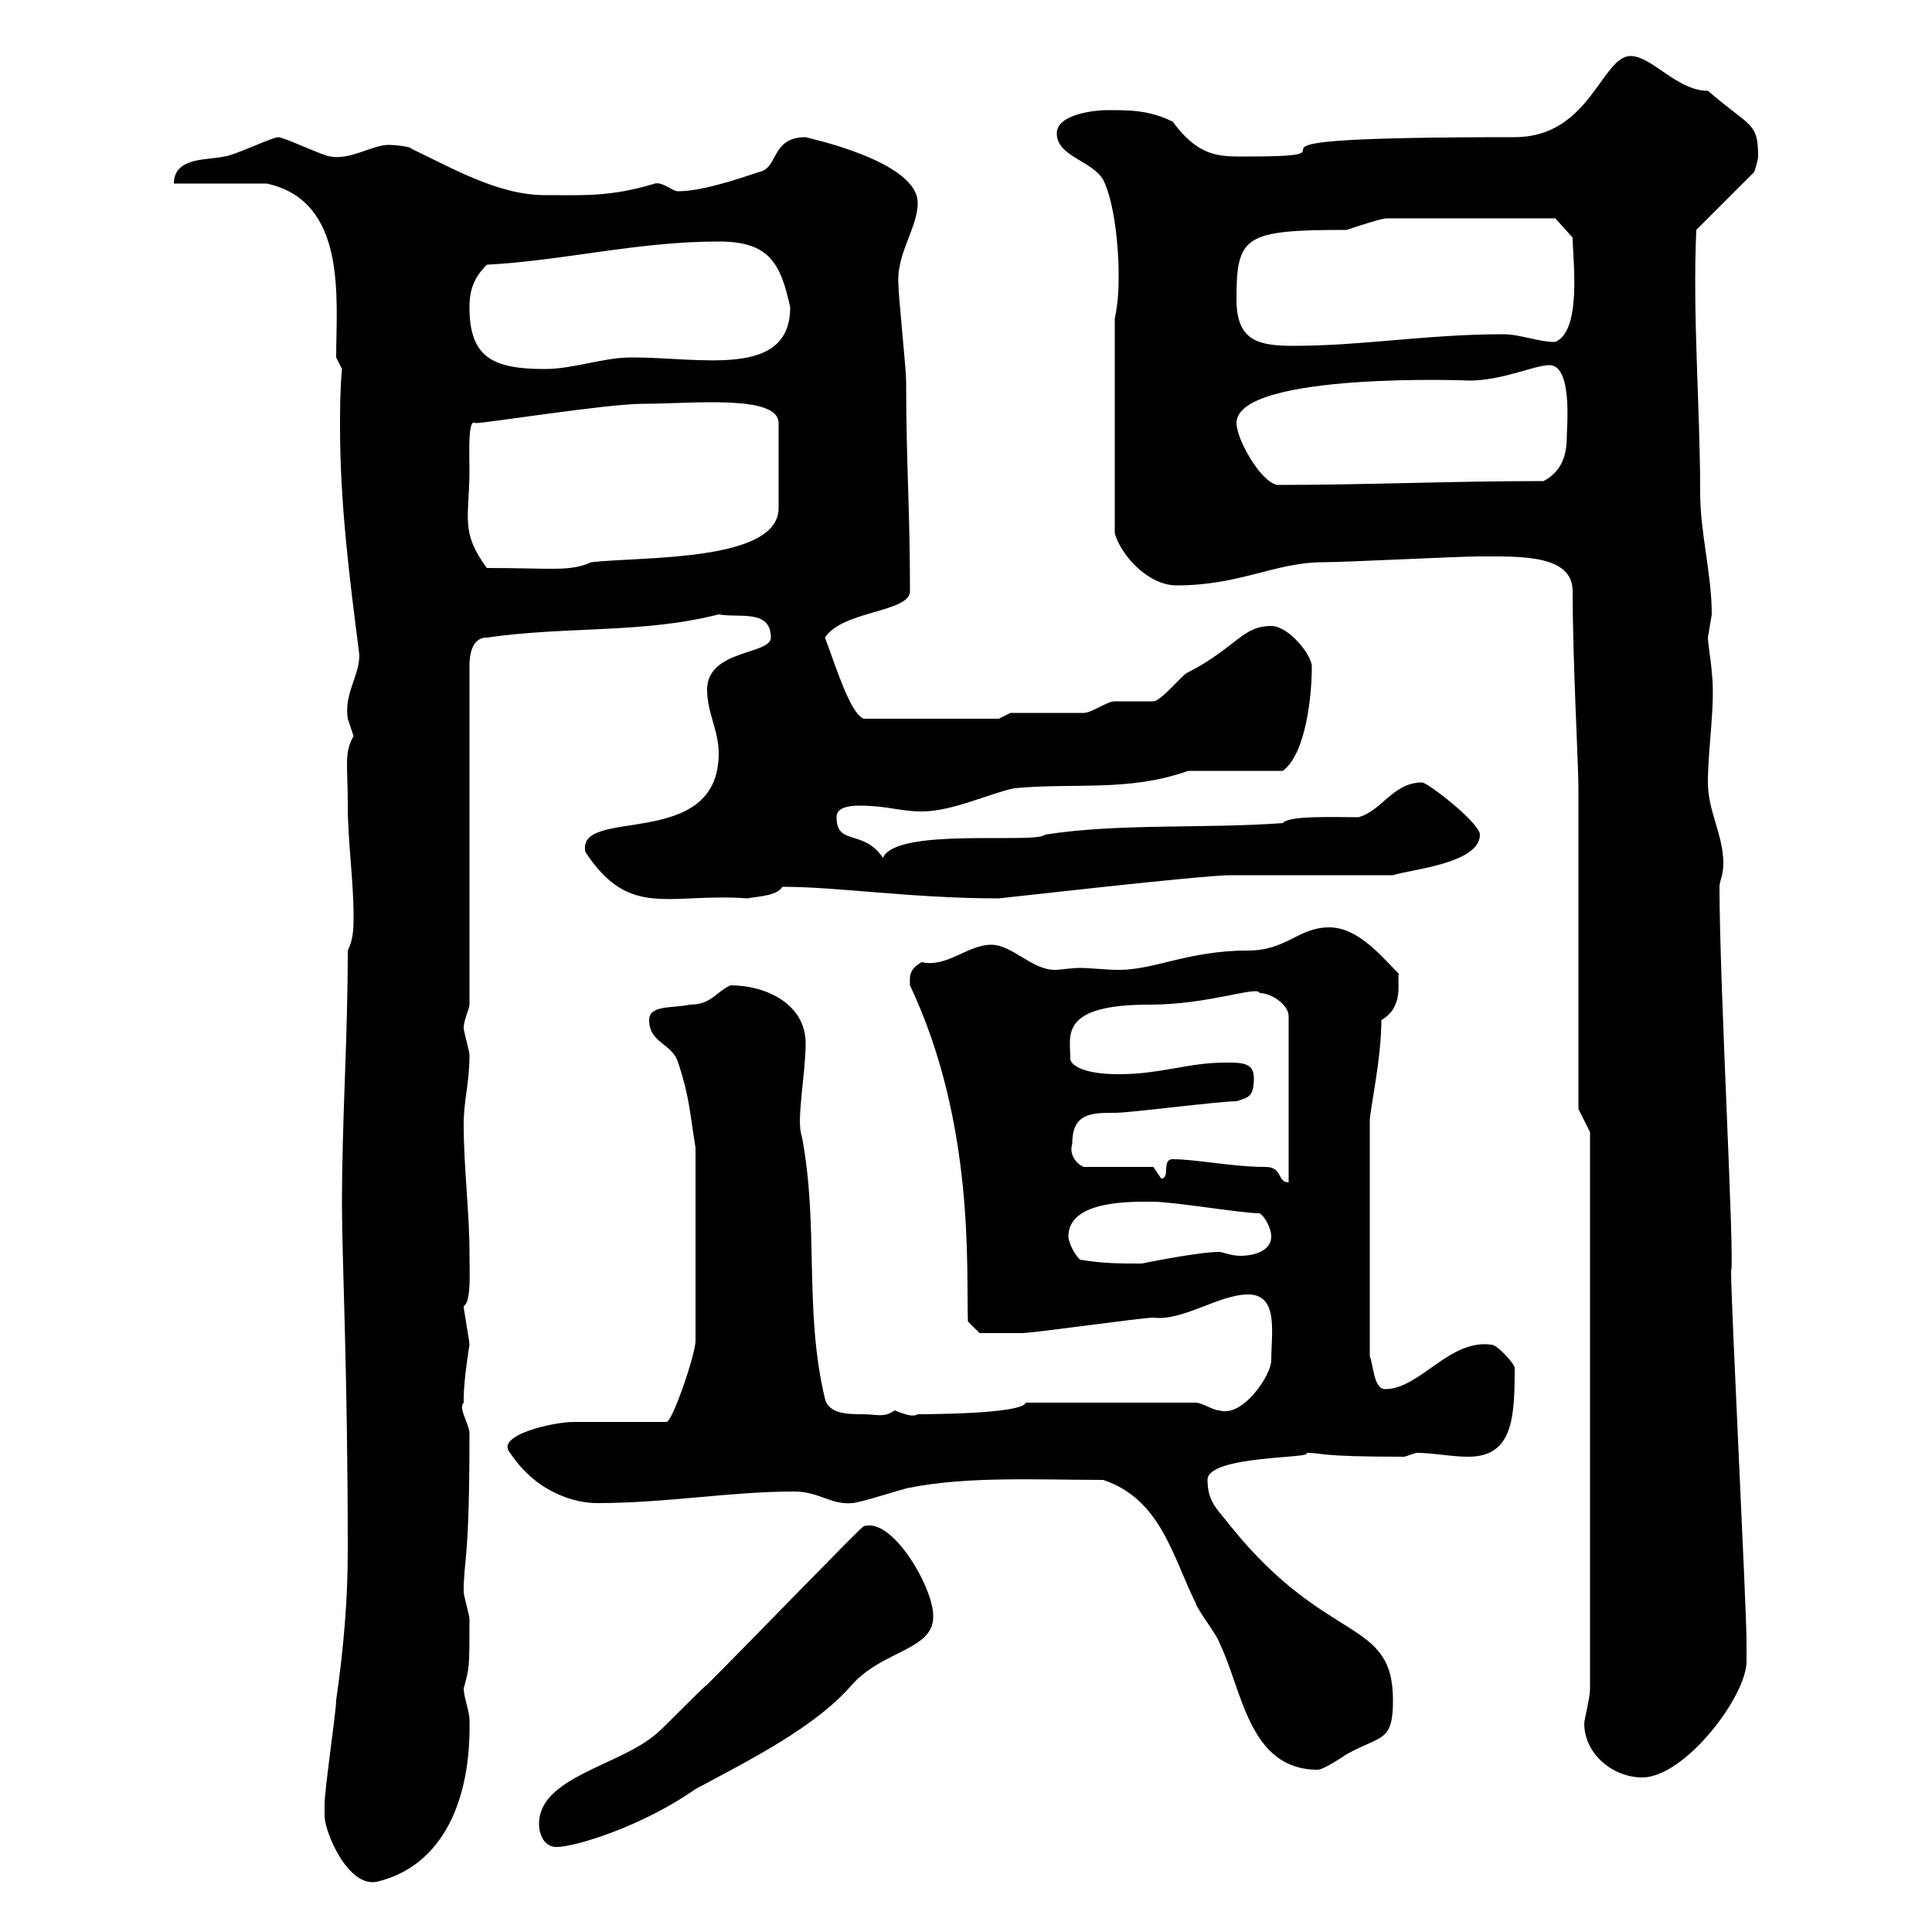 <svg xmlns="http://www.w3.org/2000/svg" xmlns:xlink="http://www.w3.org/1999/xlink" width="300" height="300"><path d="M50.40 282C50.40 284.40 54 293.10 58.50 292.20C68.70 289.80 73.20 279.60 72.90 267C72.90 265.80 72 263.40 72 262.20C72.90 258.90 72.90 258.90 72.90 251.40C72.90 250.80 72 247.80 72 247.20C72 241.80 72.90 243 72.90 222.60C72.90 221.10 71.10 218.70 72 217.80C72 217.80 72 217.20 72 217.20C72 214.20 72.90 208.80 72.90 208.80C72.90 208.20 72 203.40 72 202.80C73.20 202.20 72.90 197.40 72.90 194.40C72.90 188.40 72 181.20 72 174.60C72 170.70 72.90 168.30 72.90 163.80C72.90 163.20 72 160.20 72 159.60C72 158.40 72.90 156.60 72.90 156L72.90 103.50C72.90 102.60 72.90 99 75.60 99C88.20 97.20 99.90 98.40 111.60 95.40C114.60 96 119.70 94.50 119.70 99C119.70 101.70 109.80 100.80 109.80 107.10C109.80 110.70 111.60 113.40 111.60 117C111.60 132.30 89.40 125.10 90.90 132.30C97.80 142.80 103.80 138.60 116.10 139.50C117.30 139.20 120.60 139.20 121.50 137.70C130.20 137.70 141.60 139.50 155.10 139.50C155.40 139.50 186.60 135.90 191.10 135.90L216.30 135.90C219 135 229.80 134.10 229.80 129.60C229.80 127.80 221.70 121.50 220.80 121.50C216.30 121.50 214.50 126 210.90 126.90C207.30 126.90 200.10 126.60 199.20 127.80C187.50 128.70 173.70 127.80 162.30 129.60C160.80 131.10 139.20 128.40 137.10 133.20C134.10 128.70 129.90 131.40 129.90 126.90C129.90 125.40 131.70 125.10 133.50 125.10C137.70 125.10 139.80 126 143.10 126C147.90 126 153.30 123.30 157.50 122.40C166.80 121.50 175.20 123 184.50 119.70C186.60 119.70 197.40 119.70 199.20 119.70C202.80 117 203.70 108 203.70 103.50C203.70 101.70 200.10 97.20 197.40 97.20C192.90 97.20 192 100.50 184.50 104.40C183.90 104.40 180.30 108.90 179.10 108.90C178.50 108.90 173.70 108.90 173.10 108.90C171.90 108.90 169.50 110.70 168.30 110.70C166.50 110.70 158.70 110.70 156.90 110.70L155.10 111.60L134.10 111.60C132 110.70 129.90 103.80 128.10 99C130.80 94.80 141.30 95.10 141.30 91.80C141.30 78.90 140.70 71.70 140.70 59.10C140.70 57.30 139.50 45.90 139.50 44.10C139.20 39.30 142.50 35.40 142.50 31.50C142.50 24.90 124.80 21.30 125.10 21.30C119.70 21.30 120.90 26.10 117.90 26.70C114.30 27.90 108.90 29.70 105.30 29.70C104.40 29.70 102.90 28.20 101.70 28.50C94.80 30.60 90.60 30.30 84.60 30.30C77.40 30.30 70.20 26.10 63.90 23.10C63.90 22.80 61.50 22.50 60.30 22.50C57.90 22.50 54.30 24.90 51.30 24.30C50.40 24.30 44.10 21.30 43.20 21.30C42.30 21.30 36 24.30 34.80 24.30C32.40 24.90 27 24.30 27 28.50L41.40 28.50C54 31.20 52.20 46.50 52.20 55.50L53.10 57.30C52.80 60.60 52.80 63.60 52.80 66.30C52.80 78.30 54.30 90 55.80 101.70C55.80 105 53.40 107.70 54 111.60C54 111.60 54.90 114.30 54.90 114.30C53.40 117 54 118.50 54 125.10C54 130.50 54.90 136.80 54.90 142.20C54.90 144 54.90 145.80 54 147.60C54 161.70 53.10 173.40 53.10 187.20C53.10 195.30 54 213 54 240.60C54 248.40 53.40 255.60 52.20 264C52.20 265.80 50.40 277.80 50.40 280.20C50.40 280.20 50.40 282 50.40 282ZM83.70 283.20C83.70 285 84.60 286.80 86.40 286.80C89.40 286.80 99.90 283.50 108 277.80C116.40 273.30 126.60 268.20 132.30 261.60C137.10 256.20 145.20 256.20 144.90 250.80C144.90 246.60 138.60 235.50 134.10 237C133.80 237 116.40 255 109.80 261.60C108.90 262.20 102.60 268.80 101.70 269.40C96 274.20 83.70 276 83.70 283.20ZM246 267.60C246 272.40 250.50 276 255 276C261.60 276 271.20 263.40 271.20 258C271.20 256.80 271.20 255 271.20 255C271.20 249.60 268.80 202.80 268.80 197.40C269.40 195.90 267 153 267 137.70C267 136.80 267.60 135.90 267.60 134.10C267.60 129.60 265.20 126 265.20 121.50C265.20 116.10 266.40 109.20 265.80 104.40C265.80 103.50 265.20 99.90 265.20 99C265.20 99 265.80 95.40 265.80 95.40C265.80 89.10 264 82.80 264 76.50C264 63 262.80 49.20 263.40 35.70L272.40 26.70C272.40 26.70 273 24.90 273 24.30C273 18.90 271.80 19.80 265.20 14.10C260.40 14.10 256.50 8.70 253.20 8.70C248.70 8.70 246.90 21.30 235.20 21.30C181.80 21.30 215.40 24.30 193.80 24.30C189.60 24.30 186.30 24.60 182.10 18.90C178.50 17.10 175.50 17.10 171.90 17.10C170.10 17.10 164.10 17.70 164.10 20.70C164.10 24.30 169.50 24.90 171.30 27.90C173.10 31.50 173.70 38.70 173.70 42.30C173.70 44.70 173.70 46.50 173.10 49.50L173.10 82.80C174 86.10 178.20 90.90 182.70 90.90C192.60 90.90 198 87.30 205.50 87.30C209.10 87.30 226.20 86.40 229.80 86.40C236.10 86.40 244.20 86.10 244.20 91.80C244.20 102.60 245.10 118.80 245.10 122.40L245.10 172.20L246.90 175.80L246.90 262.20C246.90 263.70 246 267 246 267.60ZM171.30 229.80C180.30 232.80 182.10 241.80 185.70 249C185.70 249.60 189.30 254.40 189.30 255C192.90 262.20 193.80 274.80 204.60 274.80C205.50 274.80 208.20 273 209.10 272.40C214.50 269.40 216.30 270.60 216.30 264C216.30 251.10 206.10 255.60 191.10 237C189.30 234.60 187.50 233.40 187.50 229.80C187.50 225.90 204.60 226.50 202.80 225.60C205.80 225.60 204 226.20 218.10 226.20C218.10 226.20 219.90 225.60 219.90 225.60C222.60 225.60 225.30 226.20 228 226.20C234.90 226.20 235.20 220.20 235.20 212.40C235.20 211.80 232.50 208.80 231.60 208.80C225 207.90 220.50 215.70 215.10 215.70C213.30 215.70 213.30 212.10 212.70 210.60L212.70 174C212.70 172.50 214.50 164.40 214.50 158.40C218.10 156.30 216.90 152.40 217.20 151.20C214.50 148.50 210.90 144 206.40 144C201.60 144 199.80 147.60 193.80 147.60C184.50 147.60 179.40 150.60 173.70 150.60C171.60 150.60 169.50 150.30 167.70 150.30C166.20 150.30 164.70 150.60 163.80 150.60C160.20 150.60 157.20 146.70 153.90 146.70C150.30 146.70 147 150.30 143.10 149.40C141 150.60 141.30 151.80 141.30 153C151.50 174.60 150 197.40 150.30 205.20L152.10 207C152.40 207 156.90 207 158.70 207C160.50 207 177.30 204.60 179.10 204.60C183.60 205.20 189.30 201 193.80 201C198.60 201 197.40 207 197.40 211.20C197.40 213.60 192.90 220.20 189.30 219C188.40 219 186.60 217.80 185.70 217.80L159.30 217.80C158.70 219.60 143.40 219.60 142.50 219.60C141.60 220.20 139.80 219.30 138.90 219C137.40 220.20 135.90 219.60 134.10 219.60C131.70 219.60 128.70 219.60 128.10 217.20C124.80 203.40 127.20 190.50 124.50 176.40C123.60 174 125.10 166.80 125.10 162C125.10 156 119.10 153 113.40 153C111 154.20 110.40 156 107.10 156C104.40 156.60 100.80 156 100.80 158.40C100.80 162 104.40 162 105.30 165C107.10 170.40 107.10 172.80 108 178.20L108 208.20C108 210.30 104.40 220.80 103.50 220.80C101.70 220.80 90.90 220.80 89.10 220.80C85.80 220.80 76.80 222.90 79.20 225.60C83.40 231.90 89.40 233.40 92.70 233.40C103.50 233.40 113.40 231.60 123.30 231.60C127.20 231.60 129 233.70 132.30 233.40C133.50 233.40 140.70 231 141.30 231C150.30 229.20 161.40 229.80 171.30 229.80ZM167.70 195.60C166.50 194.40 165.90 192.60 165.90 192C165.90 186.30 175.80 186.60 179.10 186.60C182.10 186.60 192.90 188.40 195.60 188.40C196.50 189 197.40 190.80 197.40 192C197.40 194.10 195 195 192.60 195C191.10 195 189.90 194.40 189.30 194.40C186 194.40 177.30 196.20 177.30 196.20C173.70 196.20 171.30 196.20 167.70 195.60ZM182.10 180C180.30 180 181.80 183 180.30 183C180.30 183 179.10 181.20 179.10 181.20L168.30 181.20C167.40 180.90 165.90 179.40 166.50 177.60C166.50 172.80 169.50 172.80 173.10 172.80C175.50 172.80 189.30 171 192 171C193.80 170.40 194.70 170.40 194.70 167.40C194.70 165 192.90 165 190.20 165C184.50 165 180.30 166.80 173.70 166.80C168 166.80 166.20 165.30 166.20 164.40C166.20 160.80 164.40 156 178.50 156C187.80 156 195.30 153 195.60 154.20C197.40 154.20 200.10 156 200.10 157.80L200.10 183.60C198.30 183.60 199.20 181.20 196.50 181.20C191.40 181.20 185.70 180 182.10 180ZM72.90 72.90C72.90 70.80 72.60 64.80 73.80 65.70C75.60 65.70 94.20 62.70 99.90 62.70C107.40 62.70 120.90 61.20 120.90 65.70L120.90 78.90C120.90 87.30 99.60 86.40 91.80 87.30C88.50 88.80 85.80 88.20 75.60 88.20C71.40 82.50 72.90 80.40 72.90 72.90ZM192 65.70C192 57.60 229.50 59.10 228 59.10C233.40 59.10 238.20 56.70 240.60 56.70C244.20 56.70 243.30 66.30 243.30 67.50C243.30 69.90 243 72.90 239.70 74.70C225 74.70 212.40 75.30 198.30 75.30C195.60 74.70 192 68.10 192 65.70ZM72.90 47.70C72.90 44.70 73.80 42.90 75.60 41.10C87.30 40.50 99 37.50 111.60 37.50C119.40 37.50 121.20 40.80 122.70 47.70C122.70 58.80 108.90 55.50 98.10 55.50C93.60 55.50 89.10 57.30 84.60 57.30C76.50 57.30 72.90 55.50 72.90 47.70ZM192 46.50C192 36.60 193.20 35.70 209.10 35.70C210.90 35.10 214.50 33.90 215.40 33.90L241.50 33.90L244.20 36.90C244.20 40.20 245.70 51.30 241.50 53.10C238.80 53.10 236.10 51.90 233.40 51.90C221.70 51.90 211.50 53.70 201 53.70C195.60 53.70 192 53.10 192 46.50Z"/></svg>